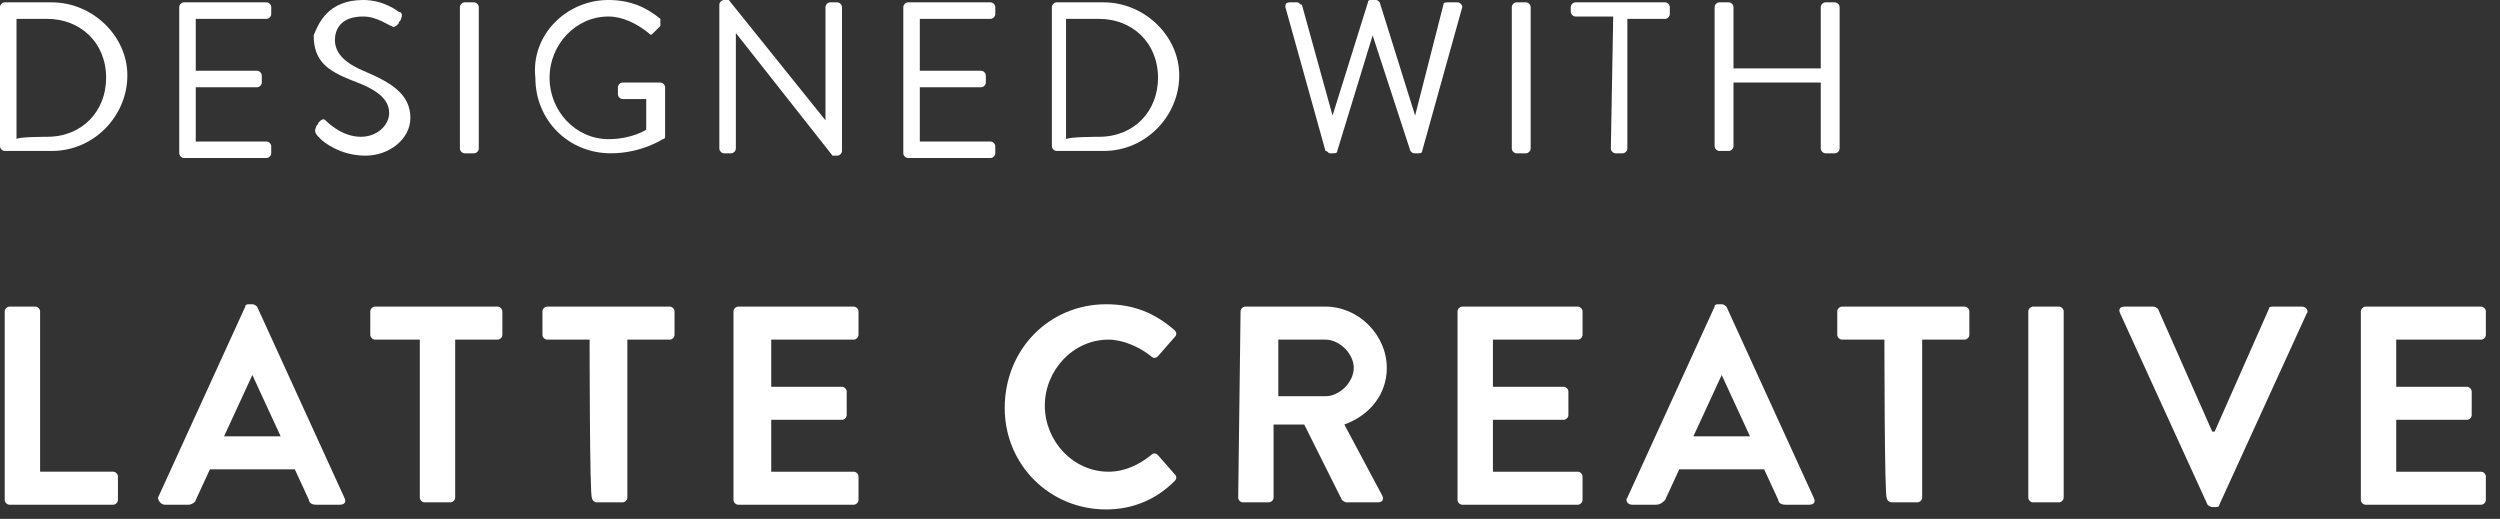 <svg height="22" viewBox="0 0 106 22" width="106" xmlns="http://www.w3.org/2000/svg"><rect x="0" y="0" width="106" height="22" fill="#333333" stroke="none"/><g fill="#fff"><g transform="translate(0 12)"><path d="m.2 1.2c0-.1.1-.2.2-.2h1.1c.1 0 .2.1.2.2v6.8h3.1c.1 0 .2.1.2.2v1c0 .1-.1.2-.2.2h-4.4c-.1 0-.2-.1-.2-.2z"/><path d="m6.7 9.1 3.7-8.1c0-.1.1-.1.2-.1h.1c.1 0 .2.1.2.1l3.7 8.1c.1.2 0 .3-.2.3h-1c-.2 0-.3-.1-.3-.2l-.6-1.3h-3.6l-.6 1.3c0 .1-.2.2-.3.2h-1c-.2 0-.3-.2-.3-.3zm5.2-2.6-1.2-2.6-1.2 2.6z"/><path d="m17.7 2.4h-1.8c-.1 0-.2-.1-.2-.2v-1c0-.1.1-.2.2-.2h5.2c.1 0 .2.1.2.2v1c0 .1-.1.2-.2.2h-1.8v6.7c0 .1-.1.2-.2.2h-1.1c-.1 0-.2-.1-.2-.2v-6.7z"/><path d="m25 2.4h-1.8c-.1 0-.2-.1-.2-.2v-1c0-.1.1-.2.2-.2h5.2c.1 0 .2.1.2.2v1c0 .1-.1.2-.2.2h-1.8v6.7c0 .1-.1.2-.2.2h-1.1c-.1 0-.2-.1-.2-.2-.1.1-.1-6.7-.1-6.7z"/><path d="m31.1 1.2c0-.1.1-.2.2-.2h4.9c.1 0 .2.1.2.2v1c0 .1-.1.2-.2.2h-3.5v2h3c.1 0 .2.1.2.2v1c0 .1-.1.2-.2.2h-3v2.2h3.5c.1 0 .2.1.2.2v1c0 .1-.1.2-.2.2h-4.9c-.1 0-.2-.1-.2-.2z"/><path d="m46.9.9c1.2 0 2.1.4 2.9 1.1.1.1.1.2 0 .3l-.7.8c-.1.1-.2.1-.3 0-.5-.4-1.2-.7-1.8-.7-1.5 0-2.7 1.3-2.7 2.8s1.2 2.8 2.7 2.8c.7 0 1.3-.3 1.8-.7.1-.1.2-.1.3 0l.7.8c.1.1.1.2 0 .3-.8.8-1.8 1.2-2.9 1.2-2.4 0-4.3-1.9-4.3-4.3 0-2.5 1.9-4.4 4.3-4.4z"/><path d="m52.6 1.2c0-.1.1-.2.2-.2h3.4c1.4 0 2.6 1.2 2.6 2.6 0 1.1-.7 2-1.8 2.4l1.6 3c.1.2 0 .3-.2.3h-1.3c-.1 0-.2-.1-.2-.1l-1.6-3.2h-1.3v3.1c0 .1-.1.2-.2.2h-1.1c-.1 0-.2-.1-.2-.2zm3.6 3.6c.6 0 1.2-.6 1.2-1.2s-.6-1.2-1.2-1.2h-2v2.4z"/><path d="m61.8 1.2c0-.1.1-.2.2-.2h4.9c.1 0 .2.1.2.2v1c0 .1-.1.2-.2.2h-3.6v2h3c.1 0 .2.1.2.2v1c0 .1-.1.2-.2.2h-3v2.2h3.6c.1 0 .2.1.2.2v1c0 .1-.1.2-.2.2h-4.9c-.1 0-.2-.1-.2-.2z"/><path d="m69 9.1 3.7-8.1c0-.1.1-.1.2-.1h.1c.1 0 .2.1.2.1l3.7 8.1c.1.2 0 .3-.2.3h-1c-.2 0-.3-.1-.3-.2l-.6-1.3h-3.6l-.6 1.3c-.1.1-.2.2-.4.2h-1c-.2 0-.3-.2-.2-.3zm5.2-2.6-1.2-2.6-1.2 2.6z"/><path d="m79.9 2.4h-1.8c-.1 0-.2-.1-.2-.2v-1c0-.1.1-.2.2-.2h5.2c.1 0 .2.1.2.2v1c0 .1-.1.2-.2.2h-1.8v6.7c0 .1-.1.2-.2.2h-1.1c-.1 0-.2-.1-.2-.2-.1.1-.1-6.7-.1-6.7z"/><path d="m86 1.2c0-.1.1-.2.2-.2h1.1c.1 0 .2.1.2.2v7.9c0 .1-.1.2-.2.2h-1.1c-.1 0-.2-.1-.2-.2z"/><path d="m89.9 1.3c-.1-.2 0-.3.2-.3h1.2c.1 0 .2.1.2.1l2.3 5.2h.1l2.3-5.2c0-.1.1-.1.2-.1h1.2c.2 0 .3.2.2.3l-3.7 8.1c0 .1-.1.1-.2.1h-.1c-.1 0-.2-.1-.2-.1z"/><path d="m100.1 1.2c0-.1.1-.2.2-.2h4.9c.1 0 .2.1.2.2v1c0 .1-.1.2-.2.2h-3.6v2h3c.1 0 .2.1.2.2v1c0 .1-.1.2-.2.2h-3v2.2h3.6c.1 0 .2.1.2.2v1c0 .1-.1.2-.2.2h-4.9c-.1 0-.2-.1-.2-.2z"/></g><g transform=""><path d="m0 .3c0-.1.1-.2.2-.2h2c1.7 0 3.2 1.4 3.2 3.1s-1.4 3.2-3.2 3.2h-2c-.1 0-.2-.1-.2-.2zm2 5.5c1.5 0 2.5-1.1 2.5-2.5 0-1.5-1.1-2.5-2.5-2.5h-1.3v5.1c0-.1 1.3-.1 1.3-.1z"/><path d="m7.6.3c0-.1.1-.2.2-.2h3.5c.1 0 .2.1.2.2v.3c0 .1-.1.2-.2.2h-3v2.2h2.6c.1 0 .2.1.2.2v.3c0 .1-.1.2-.2.2h-2.6v2.3h3c.1 0 .2.1.2.2v.3c0 .1-.1.2-.2.2h-3.5c-.1 0-.2-.1-.2-.2z"/><path d="m13.4 5.4c0-.1.1-.1.1-.2.1-.1.2-.2.3-.1s.7.7 1.5.7c.7 0 1.2-.5 1.2-1 0-.6-.5-1-1.6-1.4-1-.4-1.6-.8-1.6-1.9.2-.5.6-1.5 2.1-1.5.9 0 1.5.5 1.5.5.1 0 .2.1.1.3 0 .1-.1.1-.1.2-.1.1-.2.2-.3.1-.1 0-.6-.4-1.2-.4-1 0-1.2.6-1.2 1 0 .6.5 1 1.2 1.3 1.2.5 2 1 2 2 0 .9-.9 1.6-1.9 1.6-1.1 0-1.8-.6-1.9-.7-.2-.2-.3-.3-.2-.5z"/><path d="m19.5.3c0-.1.1-.2.2-.2h.4c.1 0 .2.1.2.2v6c0 .1-.1.2-.2.2h-.4c-.1 0-.2-.1-.2-.2z"/><path d="m25.8 0c.9 0 1.6.3 2.2.8v.3c-.1.1-.2.2-.3.3s-.1.1-.2 0c-.5-.4-1.1-.7-1.7-.7-1.4 0-2.5 1.2-2.5 2.6s1.1 2.6 2.5 2.6c1 0 1.6-.4 1.6-.4v-1.3h-1c-.1 0-.2-.1-.2-.2v-.3c0-.1.1-.2.2-.2h1.6c.1 0 .2.1.2.2v2.1s0 .1-.1.1c0 0-.9.6-2.2.6-1.8 0-3.2-1.4-3.2-3.2-.2-1.8 1.3-3.3 3.1-3.3z"/><path d="m30.5.2c0-.1.1-.2.2-.2h.2l4.1 5.1v-4.8c0-.1.1-.2.2-.2h.3c.1 0 .2.1.2.2v6.1c0 .1-.1.2-.2.2h-.2l-4.1-5.2v4.9c0 .1-.1.2-.2.2h-.3c-.1 0-.2-.1-.2-.2z"/><path d="m38.3.3c0-.1.1-.2.2-.2h3.5c.1 0 .2.1.2.2v.3c0 .1-.1.2-.2.2h-3v2.2h2.6c.1 0 .2.1.2.2v.3c0 .1-.1.2-.2.2h-2.6v2.3h3c.1 0 .2.1.2.2v.3c0 .1-.1.2-.2.2h-3.5c-.1 0-.2-.1-.2-.2z"/><path d="m44.6.3c0-.1.1-.2.2-.2h2c1.7 0 3.2 1.4 3.2 3.1s-1.4 3.2-3.2 3.2h-2c-.1 0-.2-.1-.2-.2zm2 5.5c1.5 0 2.5-1.1 2.5-2.5 0-1.5-1.1-2.5-2.5-2.5h-1.4v5.1c.1-.1 1.4-.1 1.4-.1z"/><path d="m54.5.3c0-.1 0-.2.2-.2h.3c.1 0 .1.1.2.1l1.3 4.7 1.5-4.8c0-.1.1-.1.1-.1h.2c.1 0 .1 0 .2.1l1.5 4.8 1.2-4.7c0-.1.1-.1.2-.1h.4c.1 0 .2.1.2.2l-1.7 6.1c0 .1-.1.1-.2.1h-.1c-.1 0-.1 0-.2-.1l-1.6-4.9-1.5 4.9c0 .1-.1.1-.2.1h-.1c-.1 0-.1-.1-.2-.1z"/><path d="m64.1.3c0-.1.1-.2.2-.2h.4c.1 0 .2.1.2.2v6c0 .1-.1.2-.2.2h-.4c-.1 0-.2-.1-.2-.2z"/><path d="m68.4.7h-1.6c-.1 0-.2-.1-.2-.2v-.2c0-.1.1-.2.2-.2h3.8c.1 0 .2.1.2.2v.3c0 .1-.1.2-.2.2h-1.6v5.5c0 .1-.1.2-.2.2h-.3c-.1 0-.2-.1-.2-.2z"/><path d="m72.7.3c0-.1.1-.2.2-.2h.4c.1 0 .2.1.2.2v2.6h3.7v-2.6c0-.1.1-.2.2-.2h.4c.1 0 .2.1.2.2v6c0 .1-.1.2-.2.2h-.4c-.1 0-.2-.1-.2-.2v-2.8h-3.7v2.7c0 .1-.1.2-.2.2h-.4c-.1 0-.2-.1-.2-.2z"/></g></g></svg>